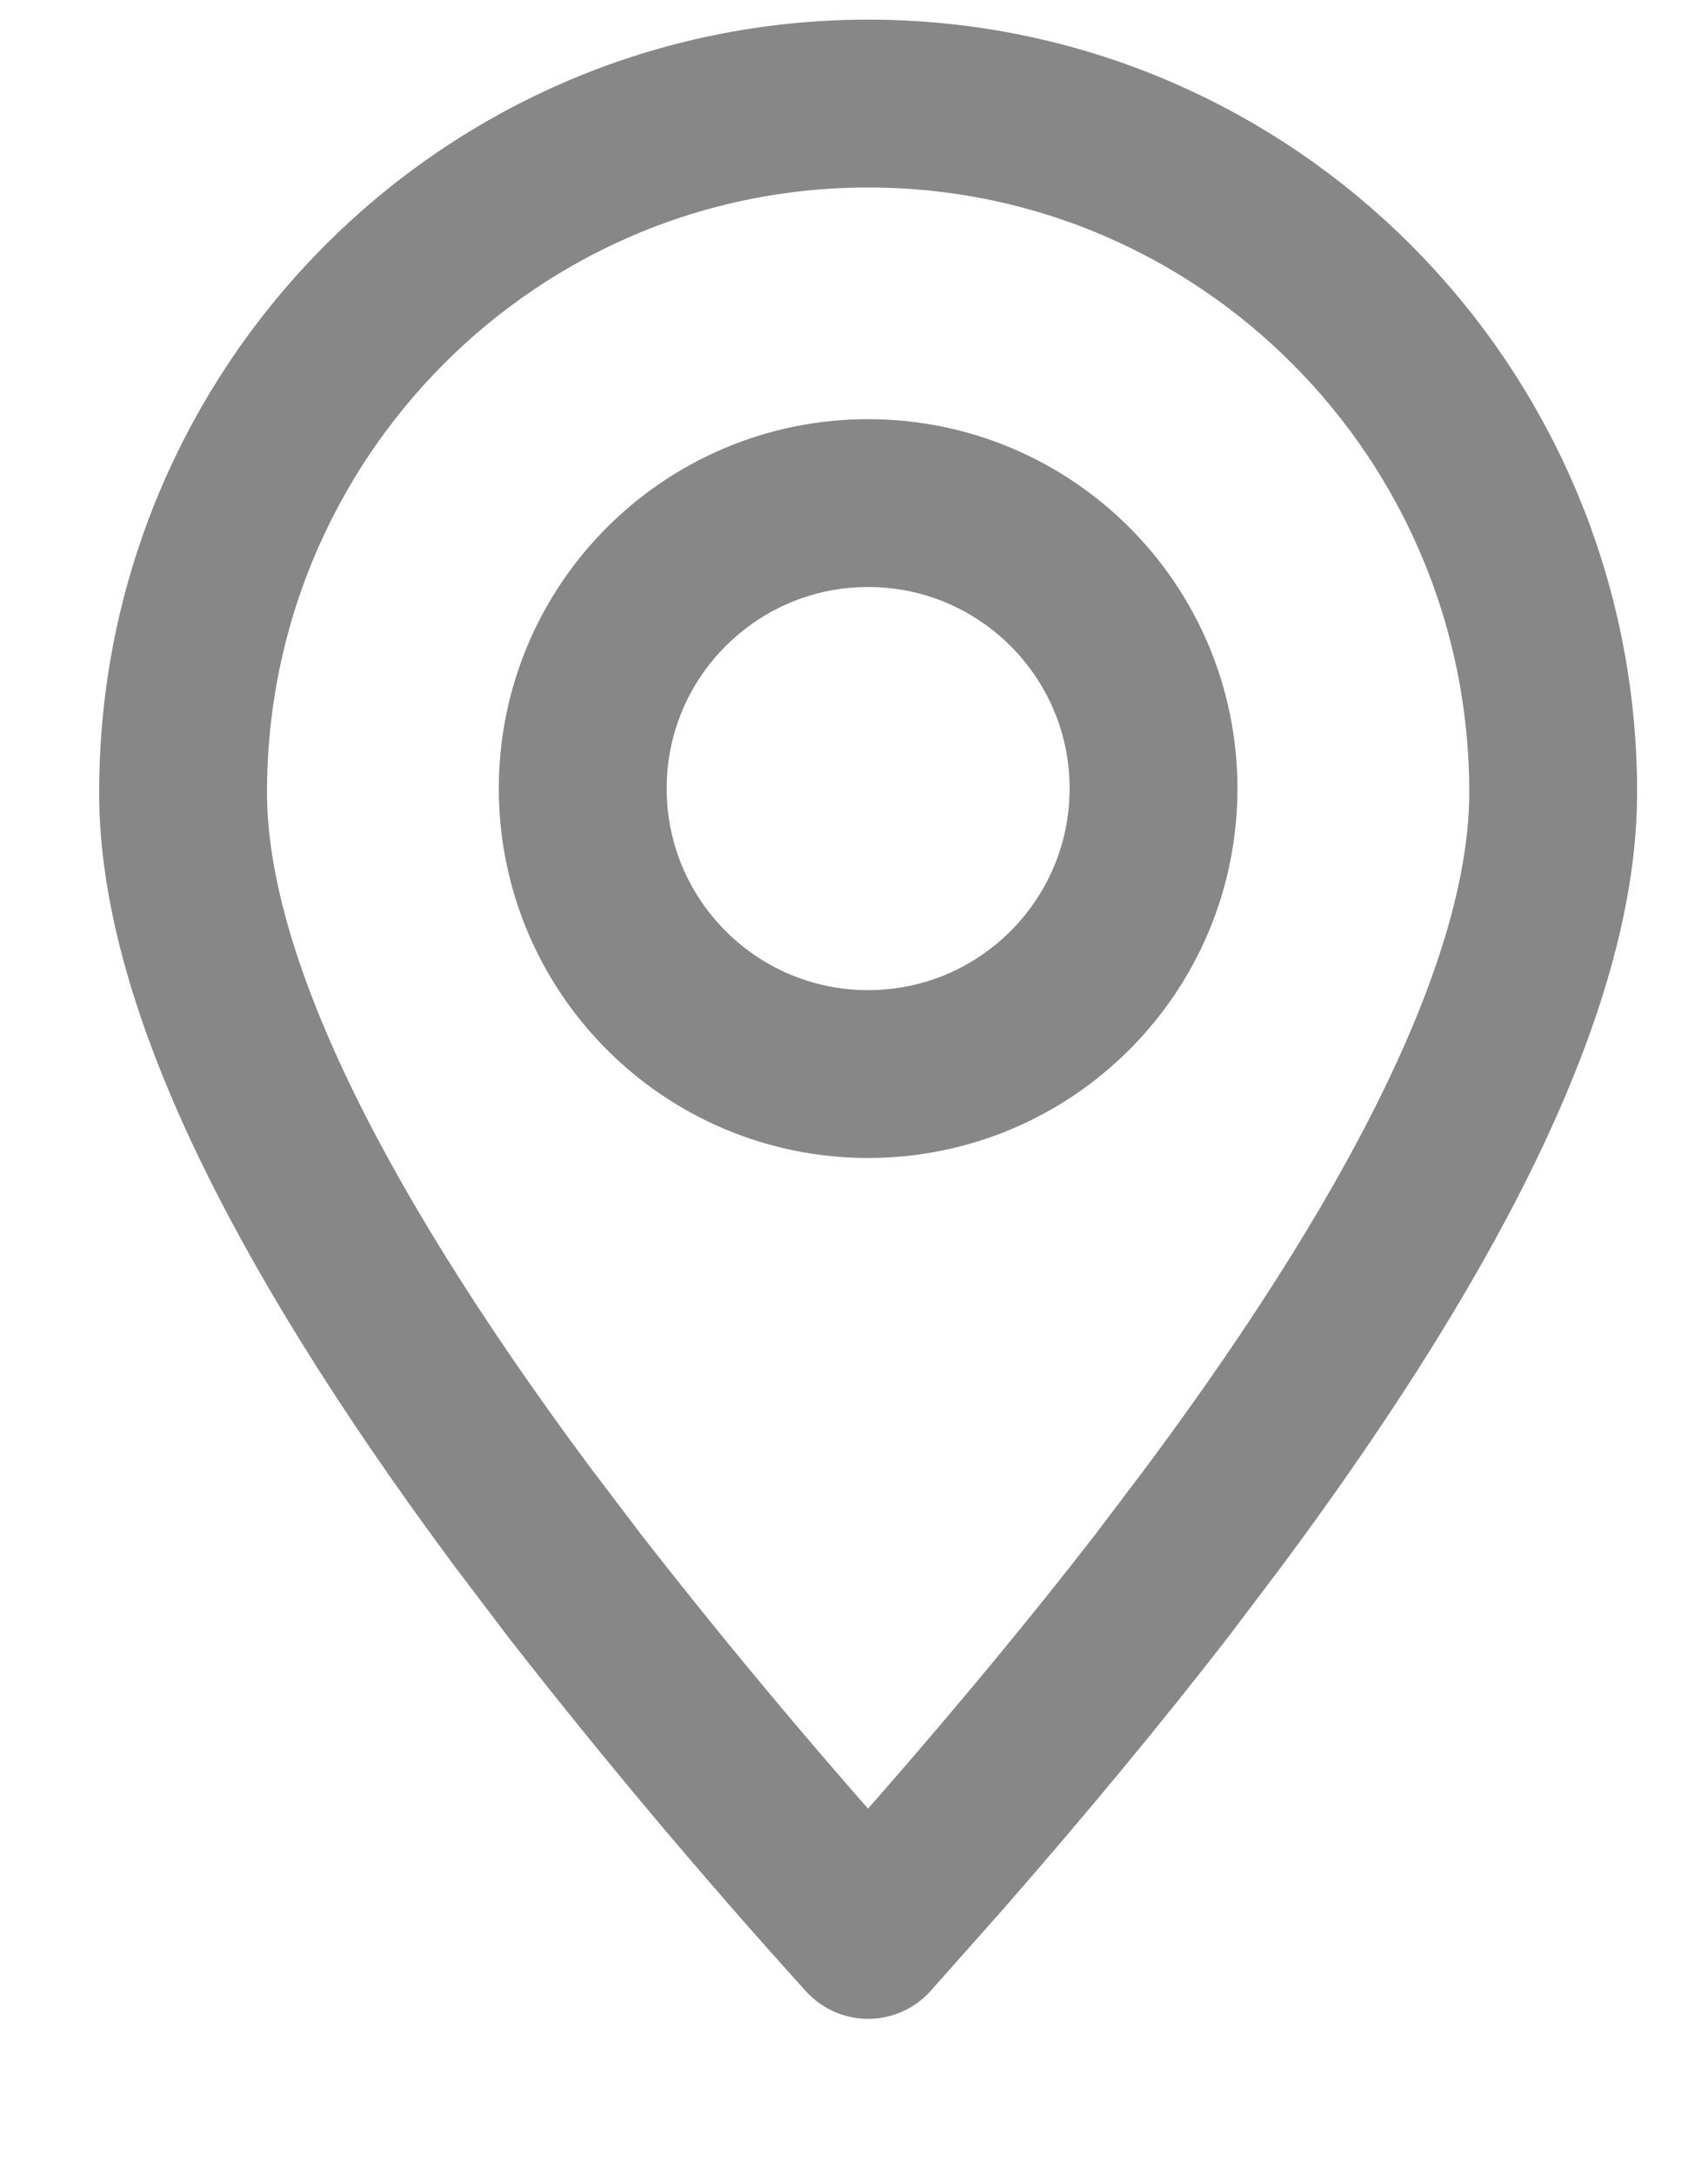 <?xml version="1.0" encoding="UTF-8"?> <svg xmlns="http://www.w3.org/2000/svg" width="11" height="14" viewBox="0 0 11 14" fill="none"> <path fill-rule="evenodd" clip-rule="evenodd" d="M5.591 12.461L6.055 11.938C6.582 11.335 7.055 10.763 7.477 10.219L7.824 9.76C9.277 7.803 10.003 6.25 10.003 5.103C10.003 2.653 8.028 0.667 5.591 0.667C3.154 0.667 1.179 2.653 1.179 5.103C1.179 6.25 1.906 7.803 3.358 9.76L3.706 10.219C4.307 10.989 4.936 11.737 5.591 12.461V12.461Z" stroke="#878787" stroke-width="1.081" stroke-linecap="round" stroke-linejoin="round"></path> <path d="M5.591 6.917C6.606 6.917 7.429 6.094 7.429 5.078C7.429 4.063 6.606 3.24 5.591 3.24C4.576 3.24 3.753 4.063 3.753 5.078C3.753 6.094 4.576 6.917 5.591 6.917Z" stroke="#878787" stroke-width="1.081" stroke-linecap="round" stroke-linejoin="round"></path> </svg> 